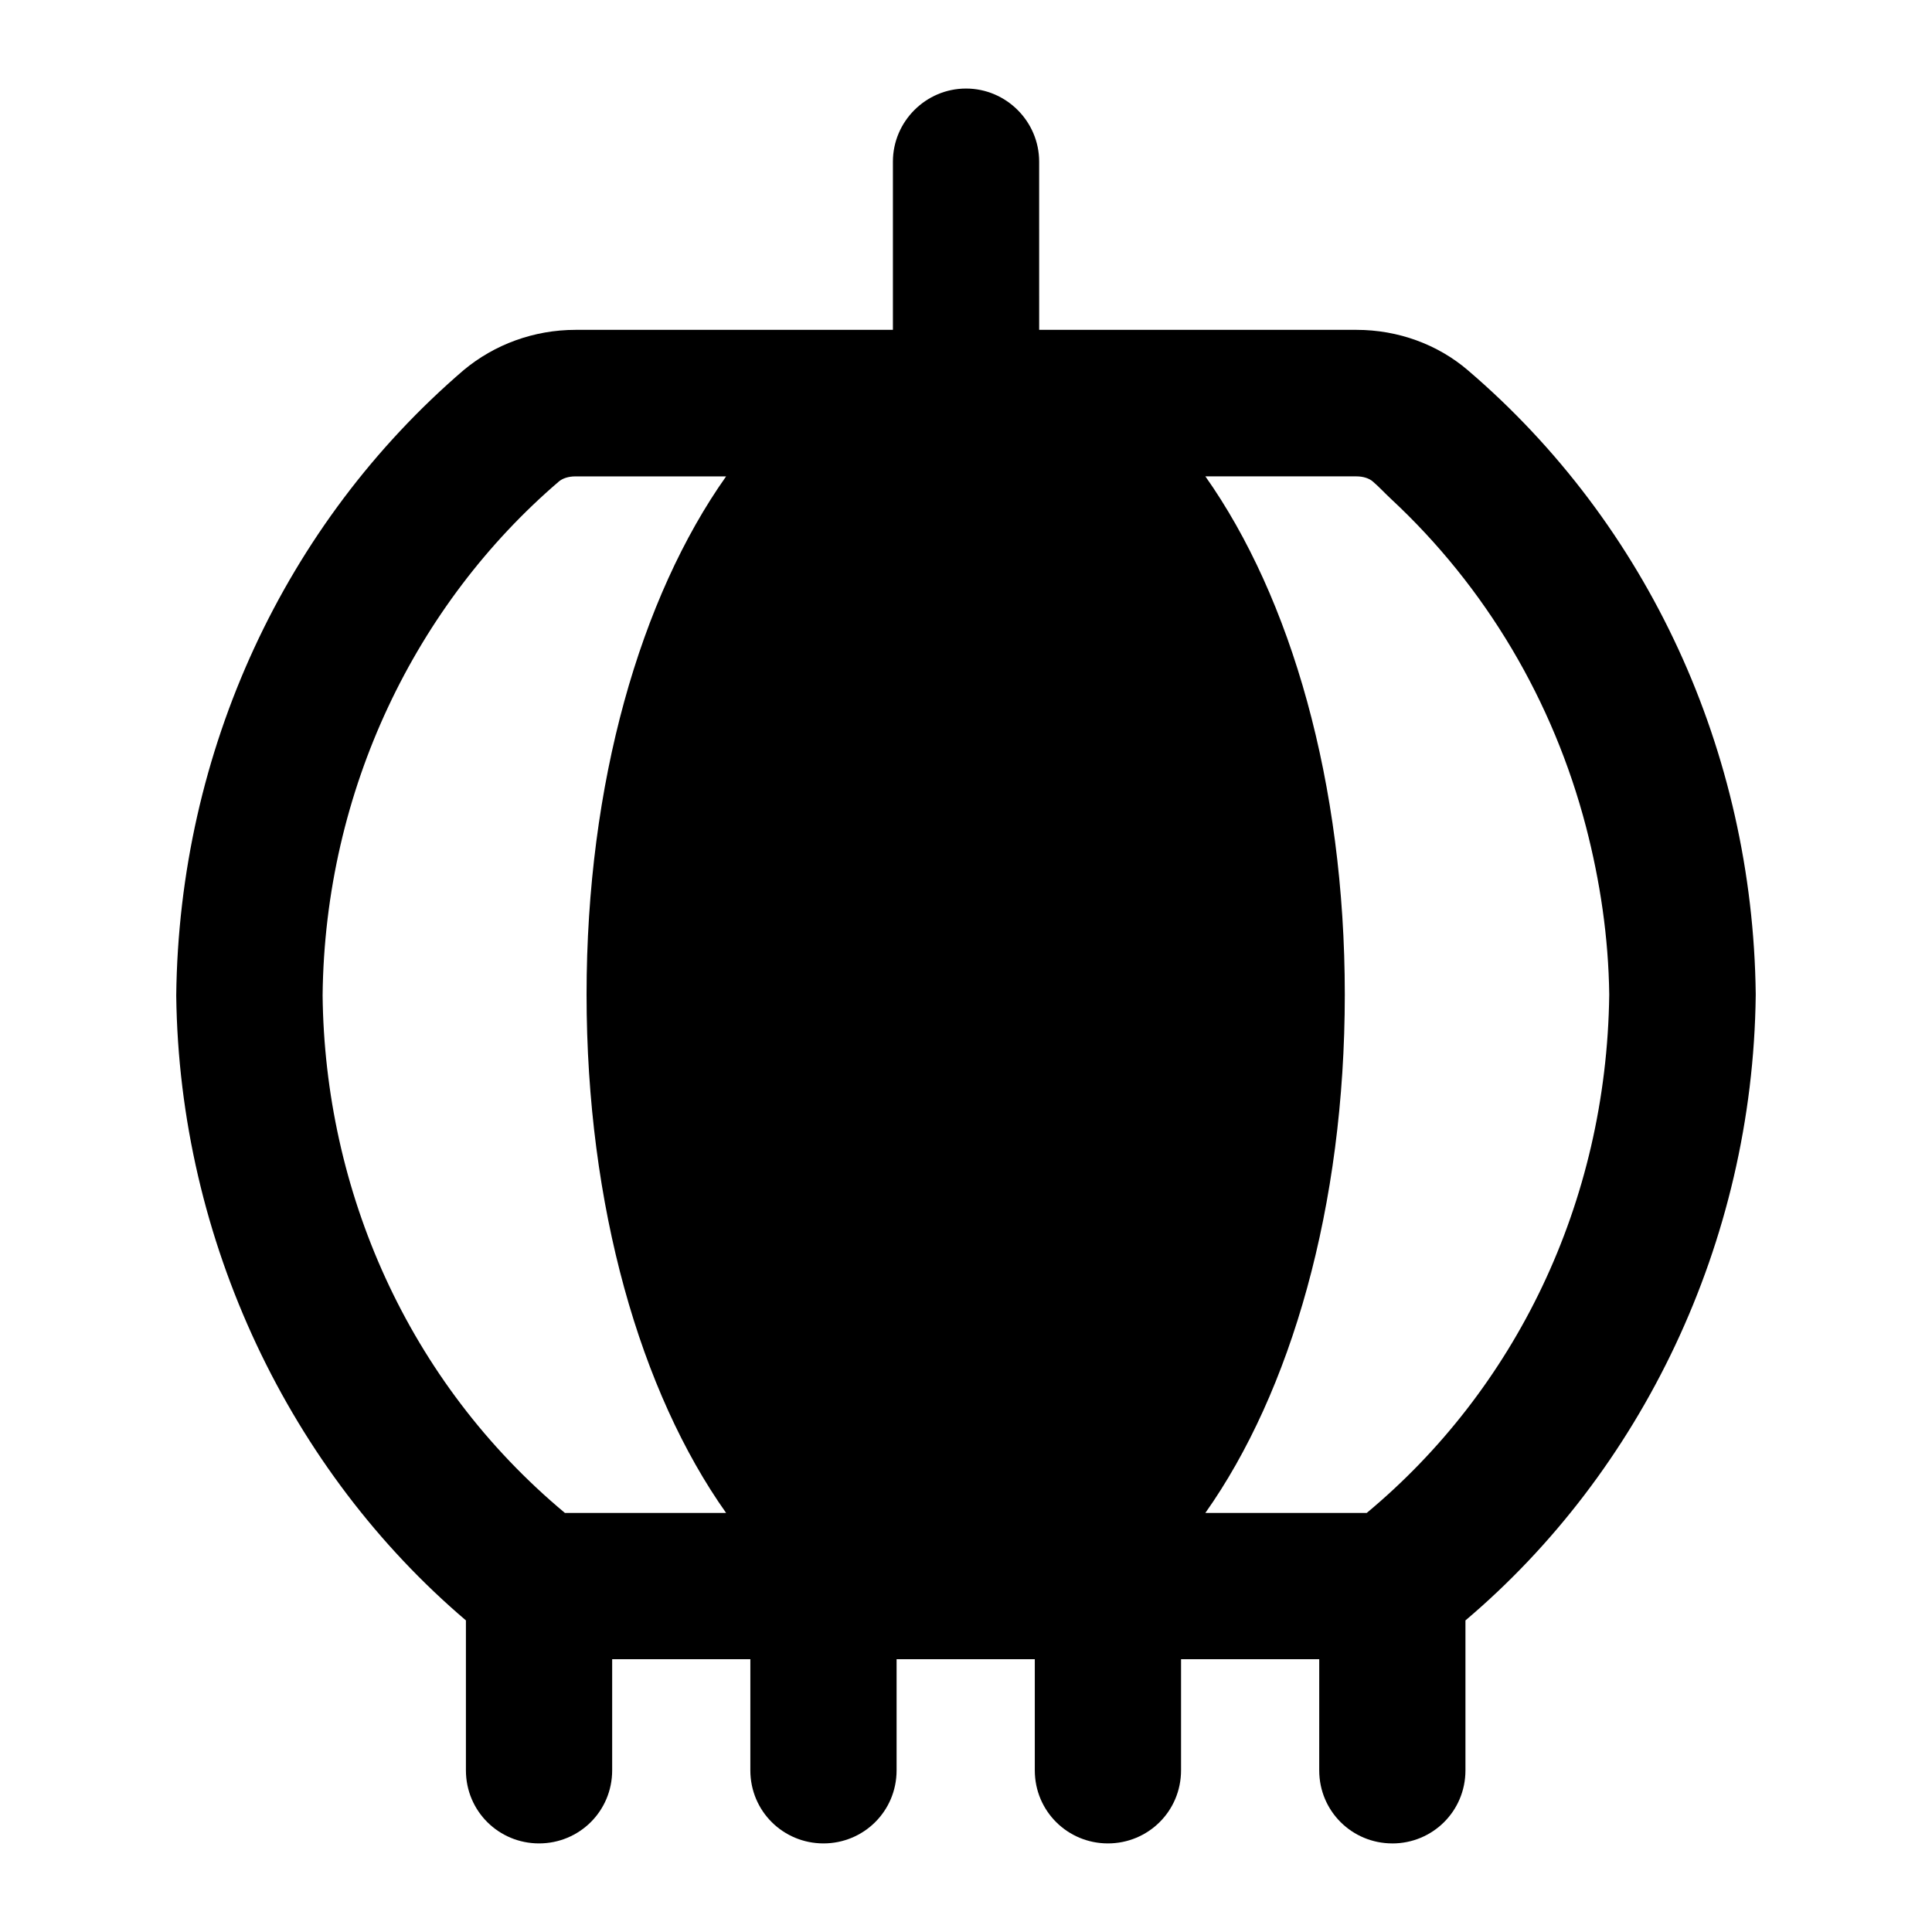 <?xml version="1.0" encoding="UTF-8"?>
<!-- Uploaded to: SVG Repo, www.svgrepo.com, Generator: SVG Repo Mixer Tools -->
<svg fill="#000000" width="800px" height="800px" version="1.1" viewBox="144 144 512 512" xmlns="http://www.w3.org/2000/svg">
 <path d="m512.98 632.53c10.66 0 19.379-8.523 19.379-19.379v-39.723c46.434-39.297 76.16-99.875 76.926-165.68v-0.387c-0.777-64.141-28.484-124.4-76.344-165.29-7.941-6.781-18.406-10.656-29.453-10.656h-84.098l-0.004-44.57c0-10.656-8.719-19.379-19.379-19.379-10.652 0-19.379 8.723-19.379 19.379v44.57h-84.09c-11.047 0-21.512 3.875-29.648 10.656-47.344 40.617-75.449 100.84-76.188 165.74 0.789 65.309 30.312 126.09 76.77 165.61v39.723c0 10.852 8.719 19.379 19.379 19.379 10.66 0 19.379-8.523 19.379-19.379v-29.441h36.621l-0.004 29.441c0 10.852 8.719 19.379 19.379 19.379 10.66 0 19.379-8.523 19.379-19.379v-29.441h36.625v29.441c0 10.852 8.719 19.379 19.379 19.379 10.652 0 19.379-8.523 19.379-19.379v-29.441h36.621l-0.004 29.441c0 10.852 8.719 19.379 19.375 19.379zm-219.27-87.586c-41.77-34.828-63.664-85.547-64.215-137.19 0.594-54.57 24.859-103.79 62.598-136.14 1.02-0.871 2.609-1.363 4.371-1.363h39.961c-22.68 32.059-36.98 81.246-36.98 137.31 0 56.184 14.305 105.36 36.988 137.39zm169.72 0c22.652-32.023 36.957-81.203 36.957-137.39 0-56.066-14.301-105.25-36.949-137.31h40.023c1.762 0 3.348 0.492 4.352 1.363 1.699 1.453 3.188 3.102 4.824 4.617 25.184 23.426 42.961 53.527 51.66 86.844 3.734 14.387 5.977 29.277 6.168 44.52-0.699 55.492-25.105 104.75-64.27 137.36z"/>
</svg>